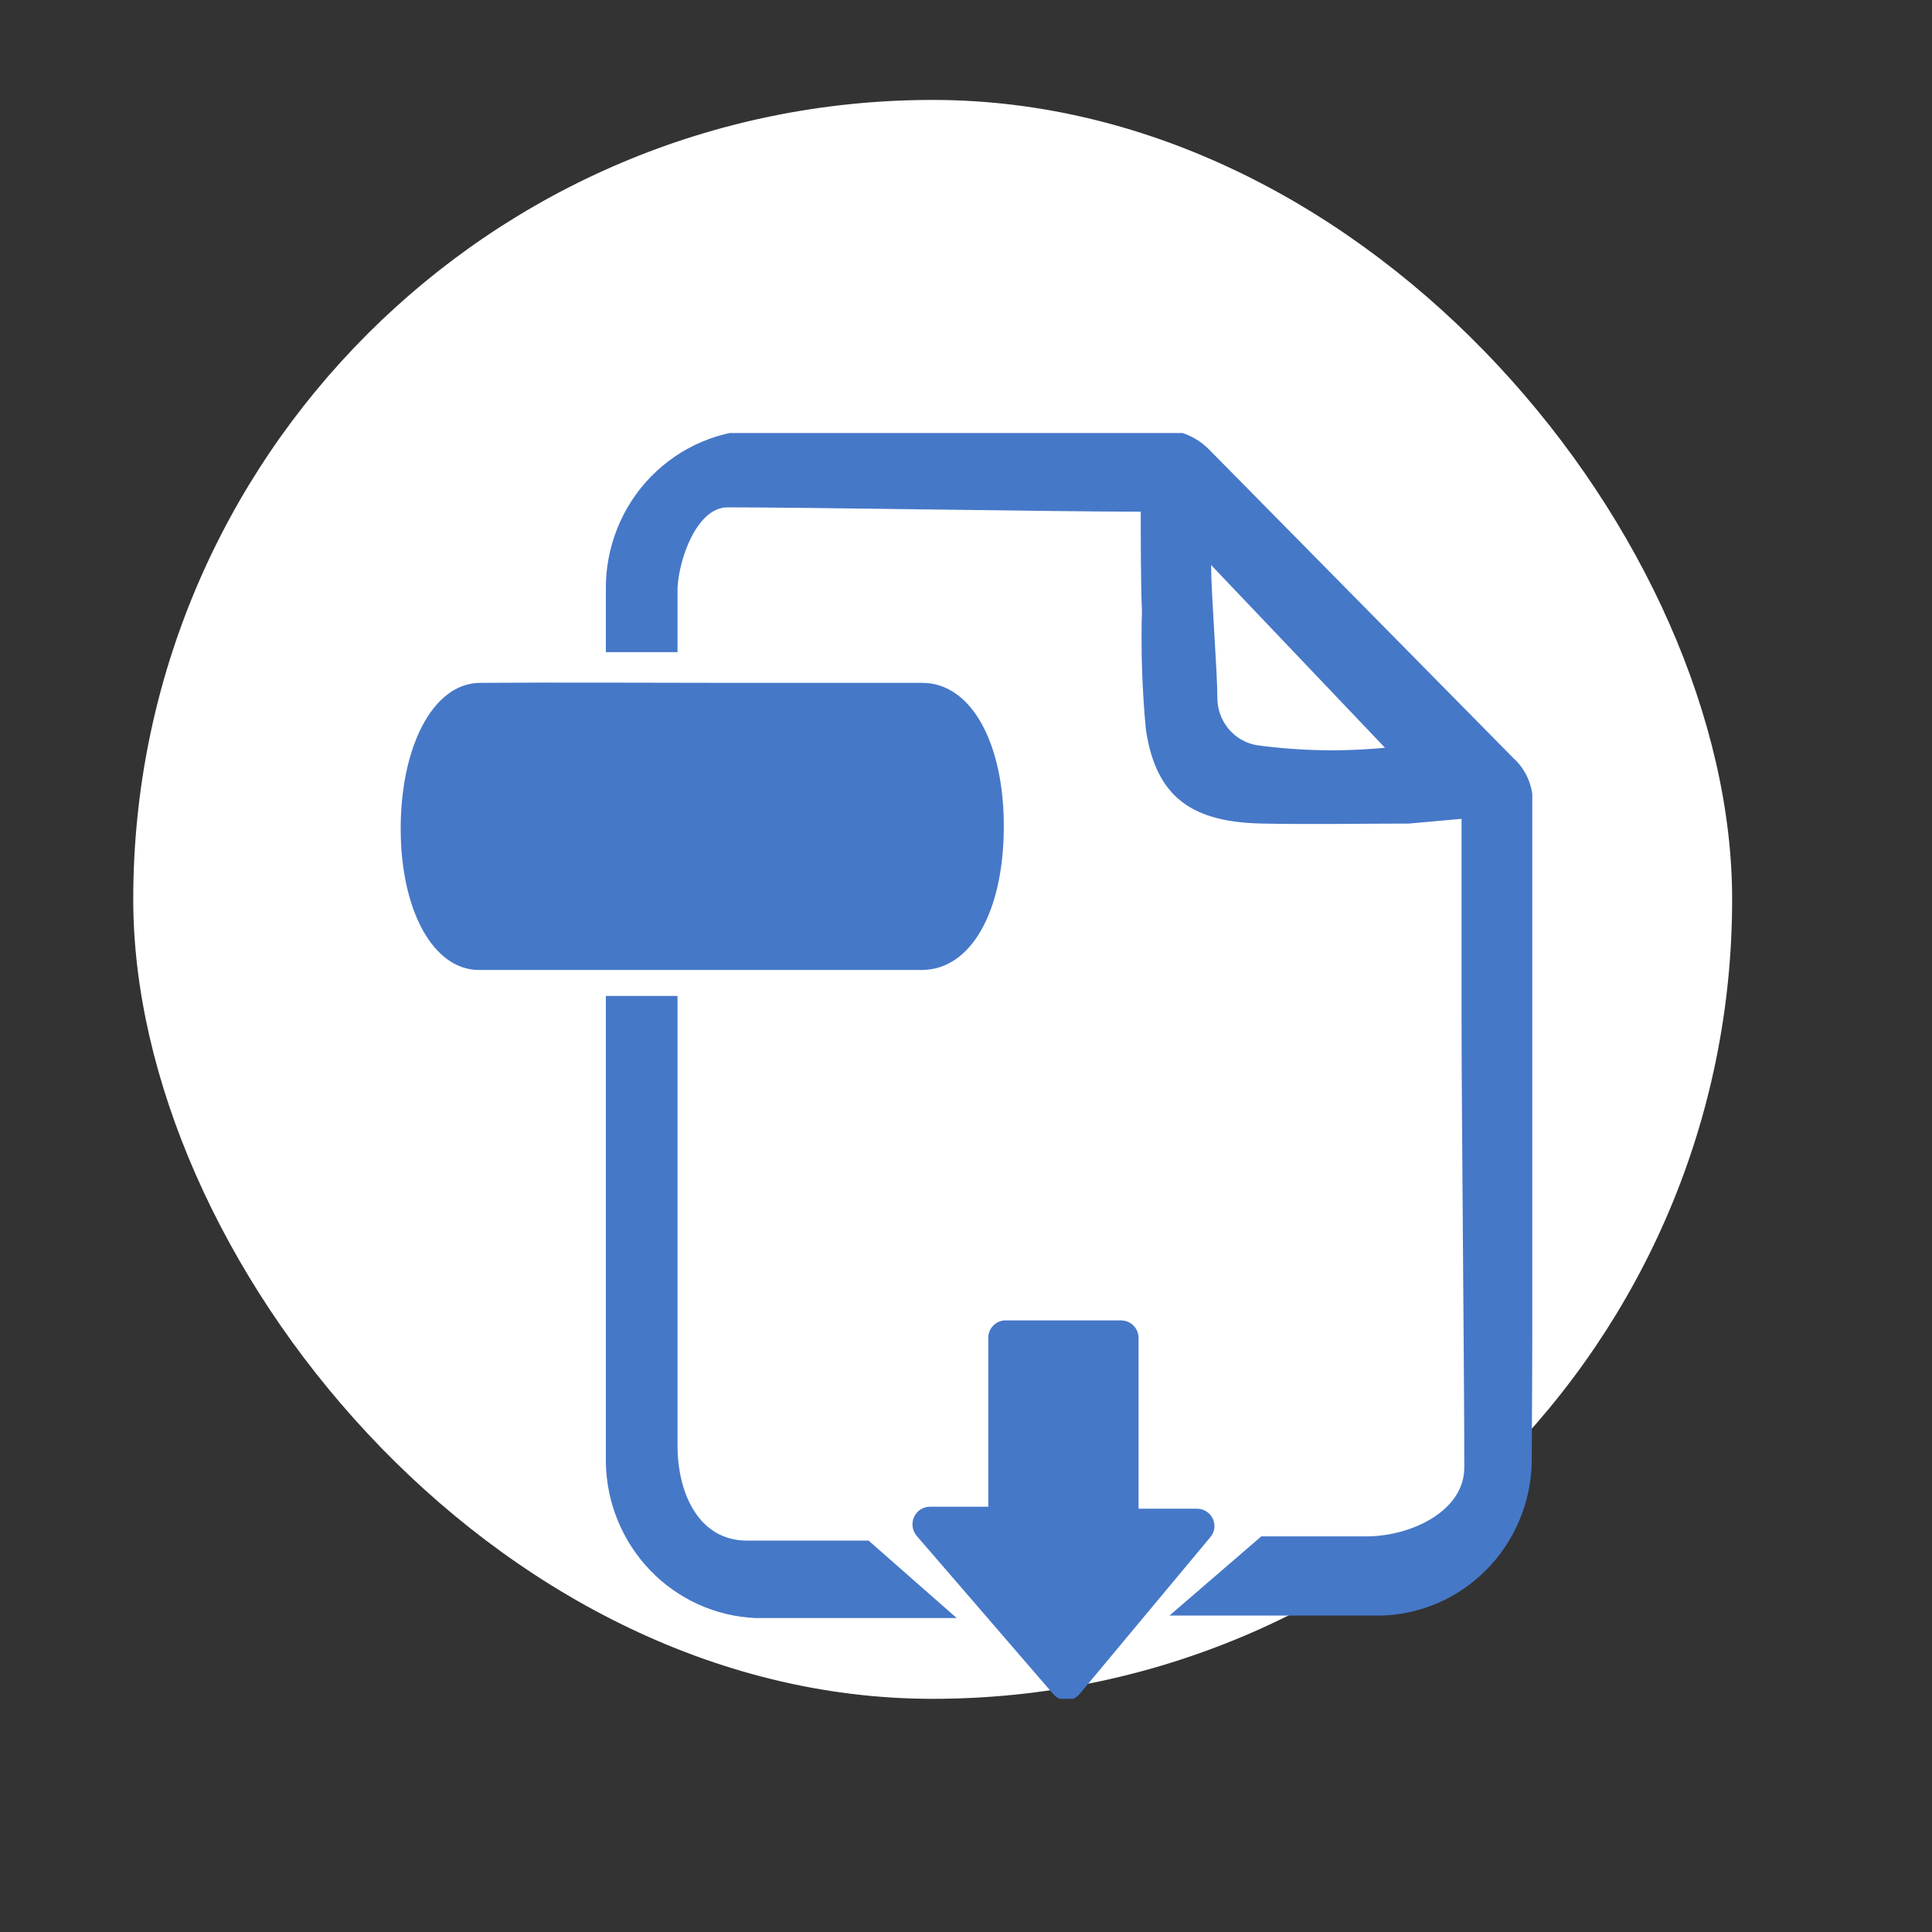 <svg width="58" height="58" viewBox="0 0 58 58" fill="none" xmlns="http://www.w3.org/2000/svg">
<rect x="0" y="0" width="58" height="58" fill="#333333" stroke="none"/>
<rect x="4" y="3" width="48" height="48" rx="24" fill="white"/>
<g clip-path="url(#clip0_4112_22727)">
<path d="M21.343 27.562C21.343 25.677 21.343 23.835 21.343 22.099C20.295 22.023 19.243 22.009 18.193 22.058V27.467C19.237 27.502 20.287 27.58 21.343 27.562Z" fill="#4678C8"/>
<path d="M26.076 46.25H25.883C24.762 46.25 23.384 46.25 22.422 46.25C20.985 46.25 20.34 44.842 20.34 43.397C20.34 39.498 20.34 34.796 20.34 29.898H18.188C18.188 33.78 18.188 40.318 18.188 43.908C18.209 45.12 18.686 46.277 19.521 47.145C20.356 48.012 21.486 48.523 22.68 48.575C24.581 48.575 26.399 48.575 28.721 48.575L26.076 46.25Z" fill="#4678C8"/>
<path d="M46.018 24.088C46.018 23.837 45.966 23.588 45.865 23.359C45.764 23.13 45.616 22.924 45.431 22.757C42.389 19.674 39.343 16.585 36.293 13.49C36.096 13.293 35.861 13.138 35.603 13.036C35.345 12.934 35.069 12.886 34.792 12.896C31.689 12.896 25.994 12.896 22.88 12.896C22.259 12.896 21.644 13.021 21.071 13.263C20.498 13.506 19.978 13.862 19.541 14.309C19.105 14.757 18.76 15.289 18.528 15.872C18.296 16.456 18.18 17.081 18.188 17.71V19.577H20.34V18.21C20.34 18.026 20.34 17.841 20.34 17.657C20.381 16.765 20.927 15.236 21.836 15.231C24.422 15.231 31.654 15.361 34.246 15.361C34.246 16.045 34.246 17.615 34.282 18.323C34.248 19.513 34.287 20.704 34.399 21.889C34.704 23.987 35.842 24.689 37.918 24.724C39.379 24.754 40.851 24.724 42.293 24.724L43.877 24.582V30.526C43.877 33.527 43.959 41.047 43.959 44.054C43.959 45.38 42.334 46.123 41.027 46.123H37.865L35.109 48.5C37.531 48.5 39.508 48.5 41.484 48.5C42.663 48.463 43.785 47.973 44.62 47.128C45.456 46.284 45.943 45.148 45.983 43.953C46.018 38.526 46.018 29.503 46.018 24.088ZM37.719 22.37C37.39 22.311 37.092 22.136 36.878 21.876C36.663 21.616 36.546 21.288 36.546 20.95C36.546 20.142 36.358 17.805 36.358 16.962L41.578 22.448C40.293 22.571 38.998 22.545 37.719 22.37Z" fill="#4678C8"/>
<path d="M22 20.5C24.158 20.5 25.519 20.5 27.689 20.5C29.161 20.5 30.152 22.319 30.135 24.869C30.117 27.419 29.126 29.107 27.689 29.119C23.349 29.119 18.721 29.119 14.375 29.119C13.009 29.119 12.029 27.336 12.029 24.875C12.029 22.414 12.997 20.512 14.405 20.5C16.557 20.482 19.818 20.5 22 20.5Z" fill="#4678C8"/>
<path d="M29.671 40.098V45.233H27.912C27.812 45.234 27.715 45.264 27.631 45.318C27.547 45.373 27.481 45.451 27.44 45.543C27.398 45.635 27.384 45.737 27.398 45.837C27.412 45.937 27.454 46.031 27.519 46.107L31.624 50.862C31.673 50.92 31.733 50.965 31.801 50.996C31.869 51.027 31.943 51.042 32.017 51.041C32.092 51.041 32.166 51.024 32.234 50.992C32.301 50.961 32.362 50.914 32.41 50.856L36.328 46.155C36.395 46.081 36.439 45.988 36.453 45.888C36.468 45.789 36.453 45.687 36.41 45.596C36.368 45.506 36.302 45.429 36.219 45.376C36.136 45.322 36.039 45.294 35.941 45.293H34.181V40.169C34.181 40.03 34.127 39.896 34.031 39.797C33.934 39.698 33.803 39.642 33.665 39.64H30.228C30.095 39.63 29.963 39.672 29.86 39.757C29.756 39.842 29.689 39.964 29.671 40.098V40.098Z" fill="#4678C8"/>
</g>
<defs>
<clipPath id="clip0_4112_22727">
<rect width="34" height="38" fill="white" transform="translate(12 13)"/>
</clipPath>
</defs>
</svg>
